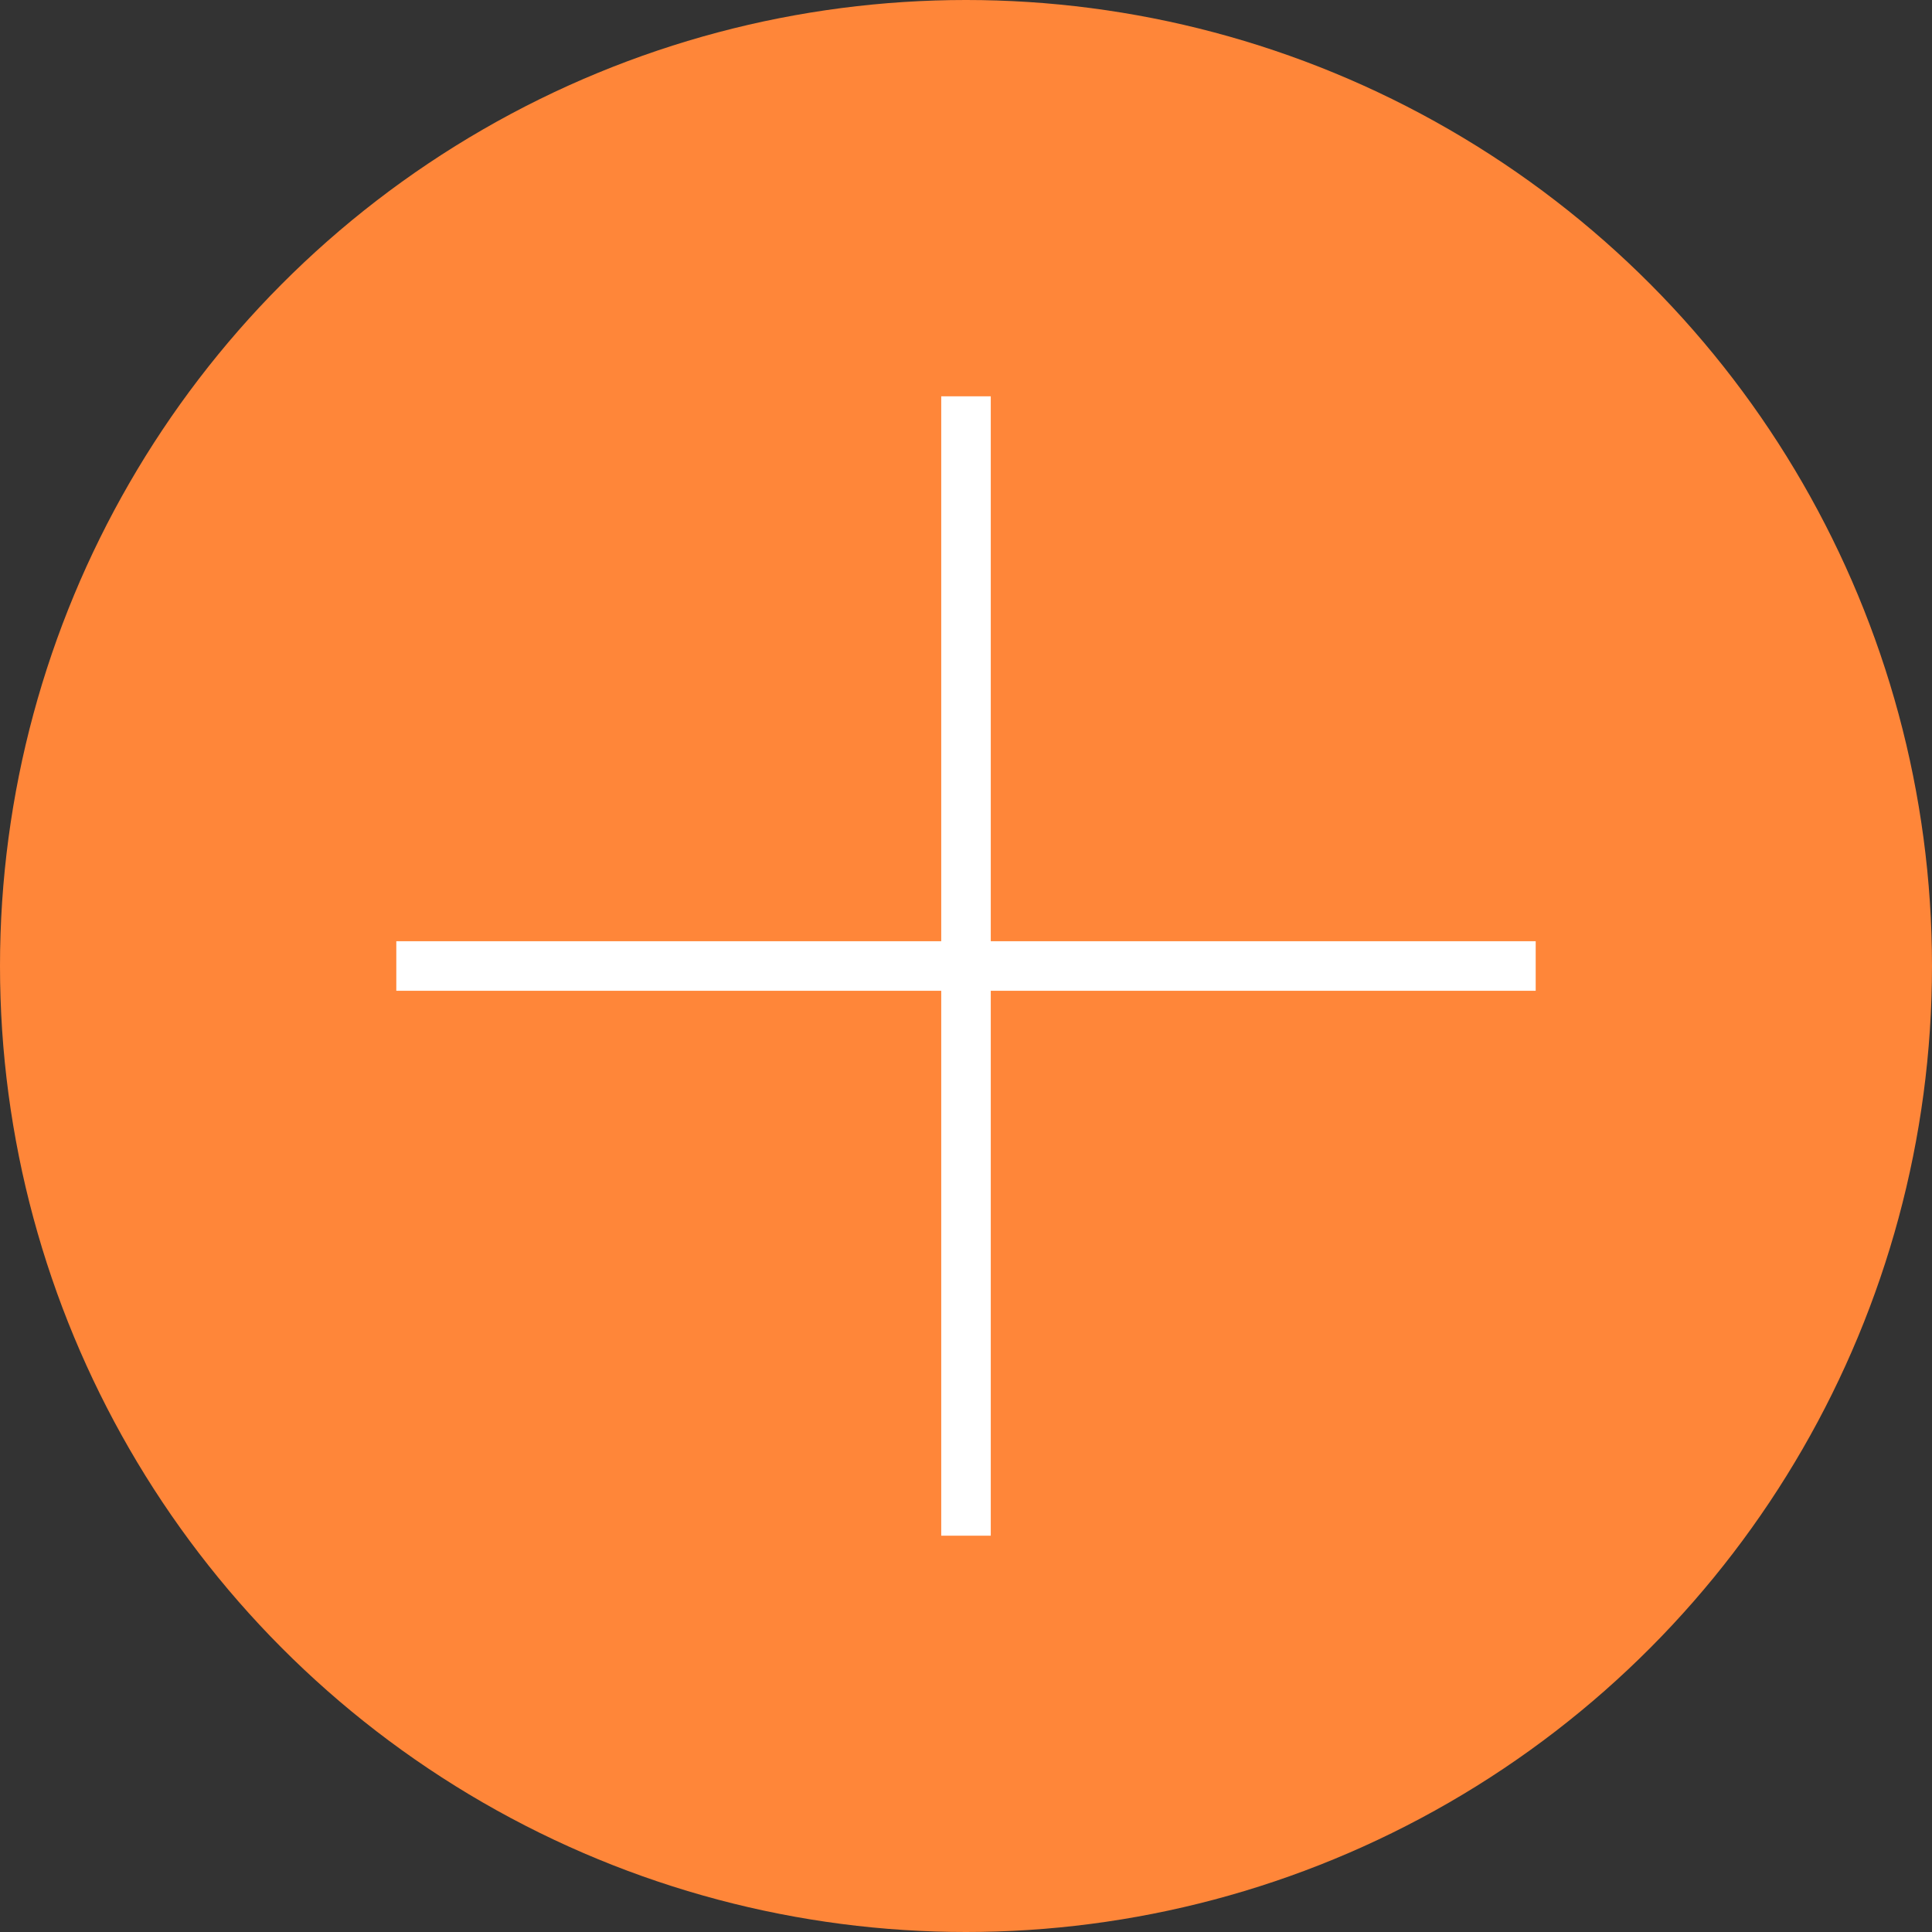 <?xml version="1.0" encoding="UTF-8"?>
<svg width="39px" height="39px" viewBox="0 0 39 39" version="1.1" xmlns="http://www.w3.org/2000/svg" xmlns:xlink="http://www.w3.org/1999/xlink">
    <rect x="0" y="0" width="39" height="39" fill="#333333" stroke="none"/>
    <title>Group 3</title>
    <g id="Website" stroke="none" stroke-width="1" fill="none" fill-rule="evenodd">
        <g id="Desktop-HD-Copy-26" transform="translate(-1203, -459)">
            <g id="Group-3" transform="translate(1203, 459)">
                <circle id="Oval" fill="#FF8639" cx="19.5" cy="19.5" r="19.5"></circle>
                <line x1="19.5" y1="8.5" x2="19.5" y2="30.5" id="Line-6" stroke="#FFFFFF" stroke-linecap="square"></line>
                <line x1="19.5" y1="8.5" x2="19.5" y2="30.5" id="Line-6-Copy" stroke="#FFFFFF" stroke-linecap="square" transform="translate(19.5, 19.5) rotate(-90) translate(-19.5, -19.5)"></line>
            </g>
        </g>
    </g>
</svg>